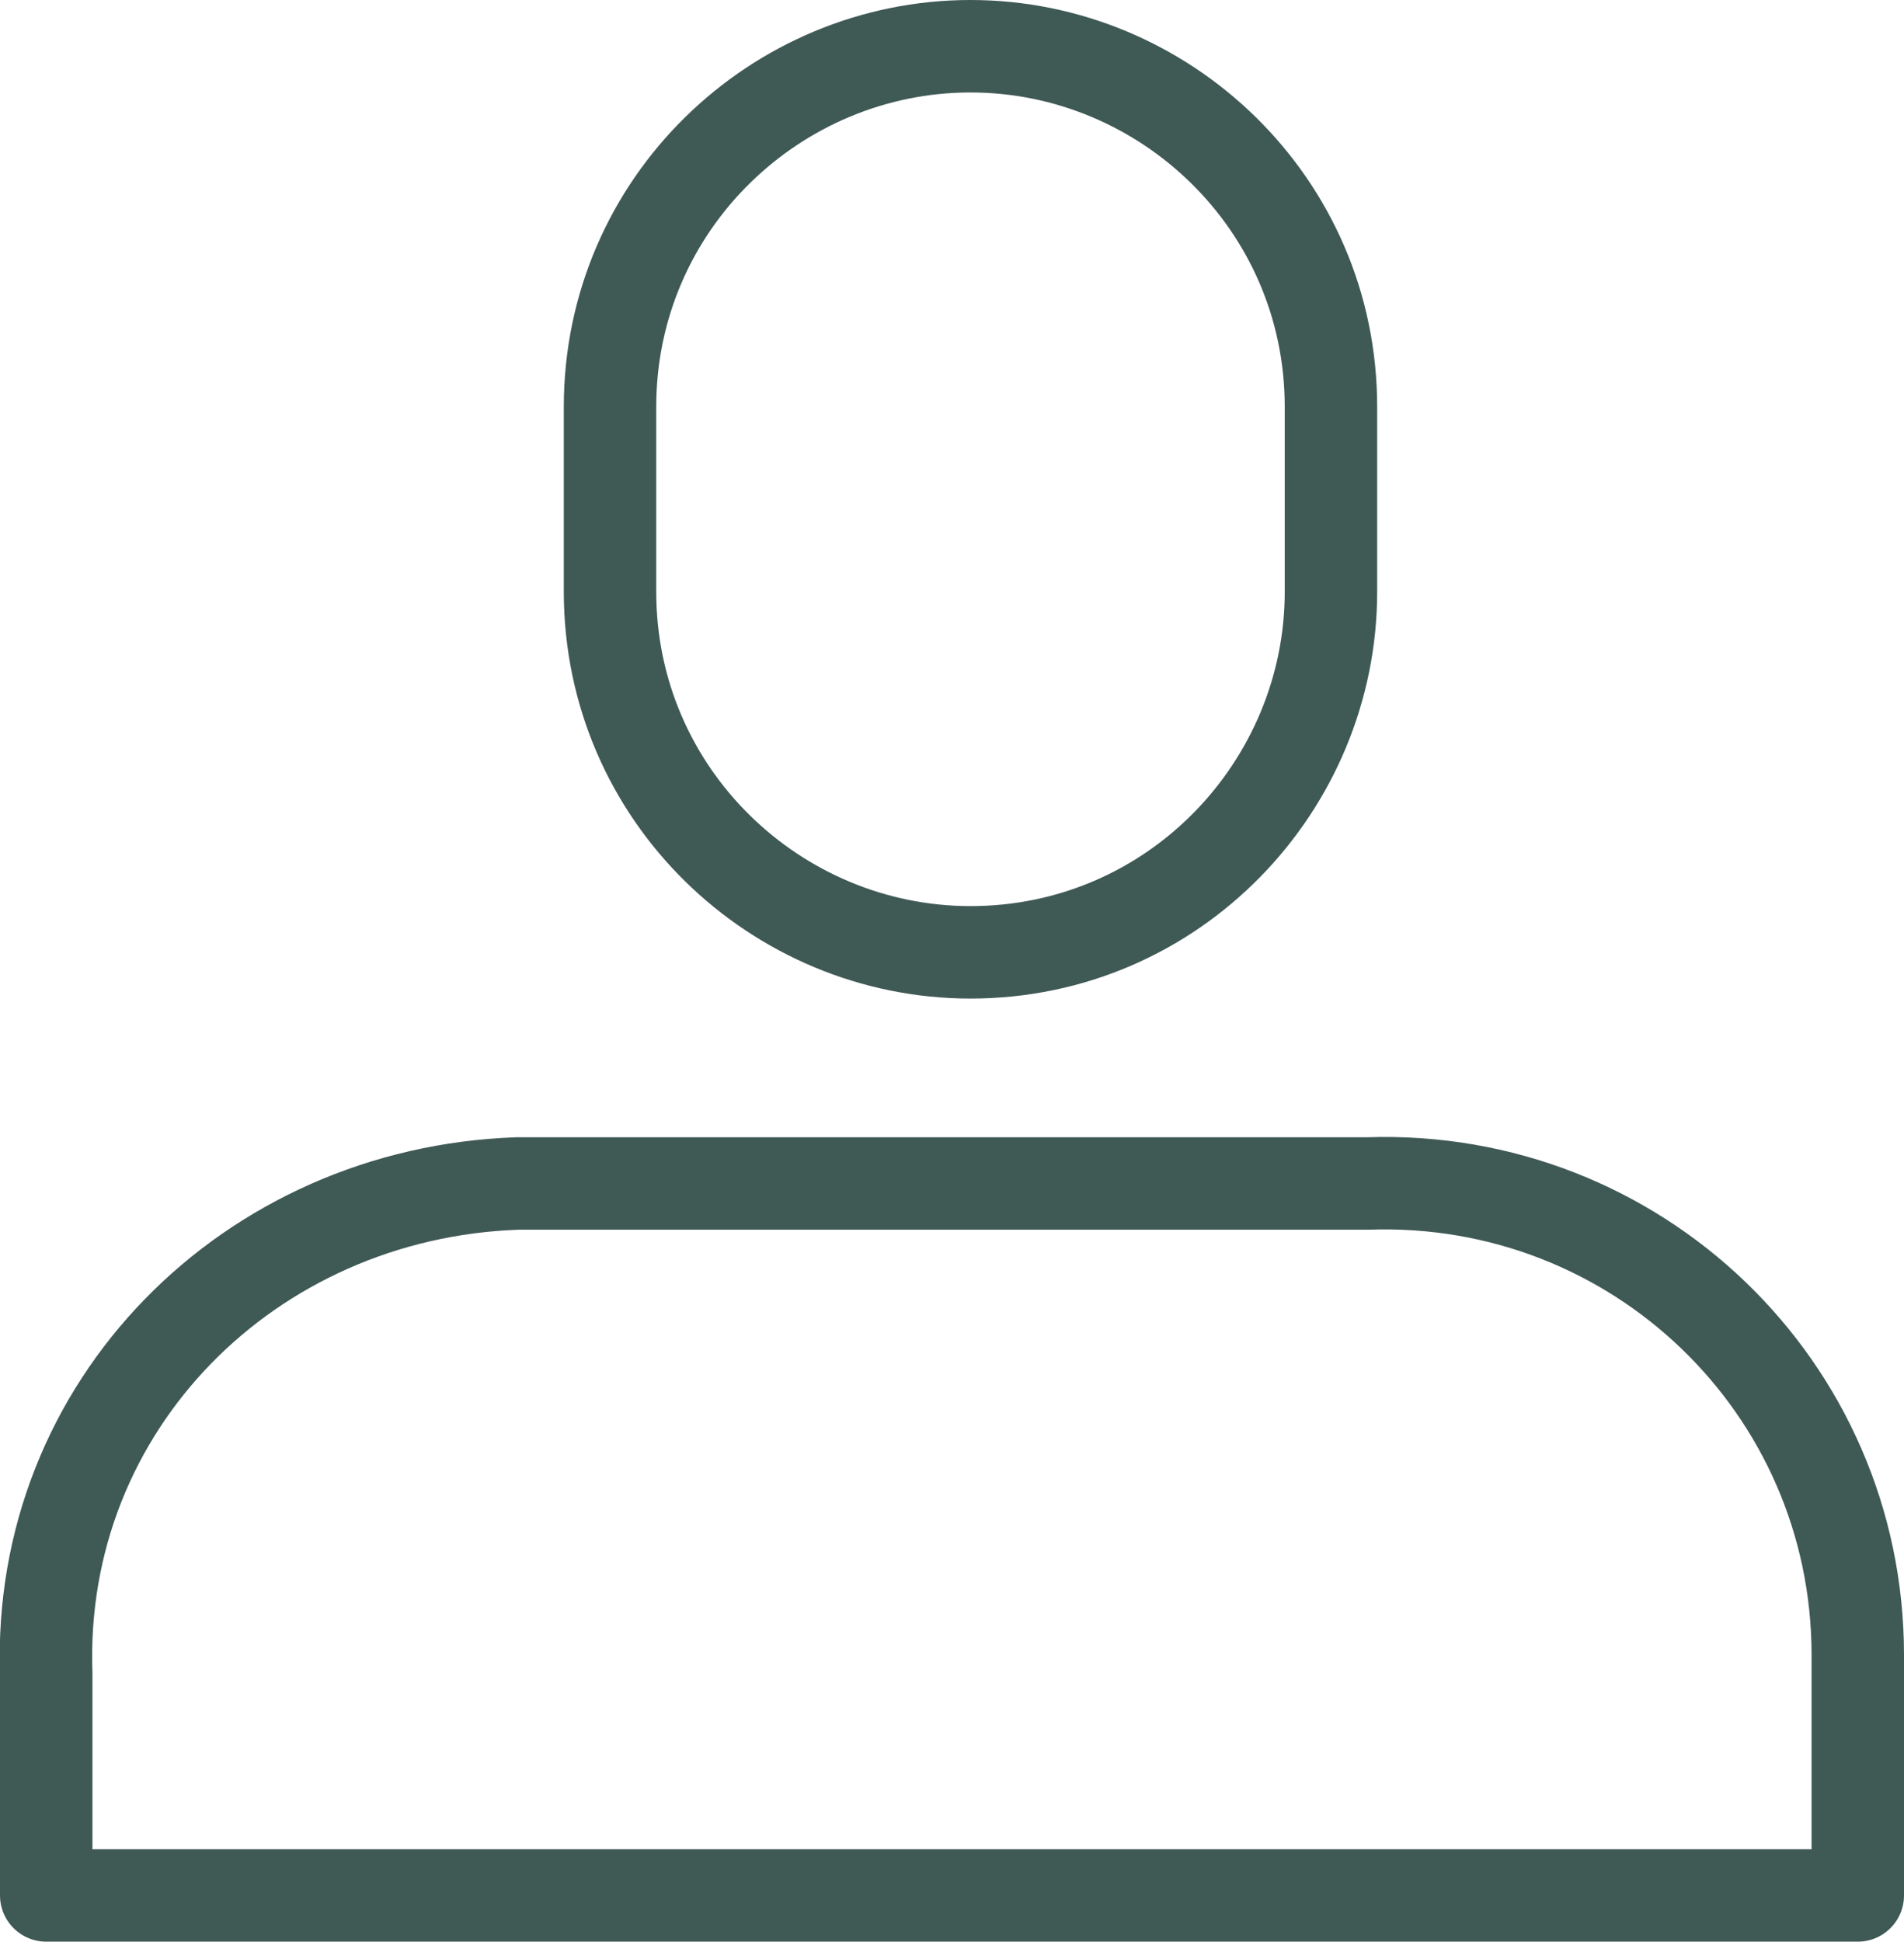 <?xml version="1.0" encoding="utf-8"?>
<!-- Generator: Adobe Illustrator 26.0.3, SVG Export Plug-In . SVG Version: 6.00 Build 0)  -->
<svg version="1.1" id="Layer_1" xmlns="http://www.w3.org/2000/svg" xmlns:xlink="http://www.w3.org/1999/xlink" x="0px" y="0px"
	 viewBox="0 0 20.6 21" style="enable-background:new 0 0 20.6 21;" xml:space="preserve">
<style type="text/css">
	.st0{fill:none;stroke:#3F5955;stroke-linecap:round;stroke-linejoin:round;}
	.st1{fill:none;stroke:#3F5955;stroke-linecap:round;stroke-miterlimit:10;}
</style>
<g id="Login_Icon" transform="translate(0.5 0.5)">
	<path id="Oval_31" class="st0" d="M19.6,20H0v-2.4c-0.1-2.9,2.2-5.2,5.1-5.3c0,0,0,0,0,0c0.1,0,0.2,0,0.2,0h9
		c2.9-0.1,5.3,2.2,5.3,5.1c0,0,0,0,0,0c0,0.1,0,0.2,0,0.2L19.6,20z"/>
	<path id="head" class="st1" d="M10,0L10,0c2.1,0,3.9,1.7,3.9,3.9l0,0v2c0,2.1-1.7,3.9-3.9,3.9l0,0l0,0c-2.1,0-3.9-1.7-3.9-3.9l0,0
		v-2C6.1,1.7,7.9,0,10,0L10,0z"/>
</g>
</svg>

